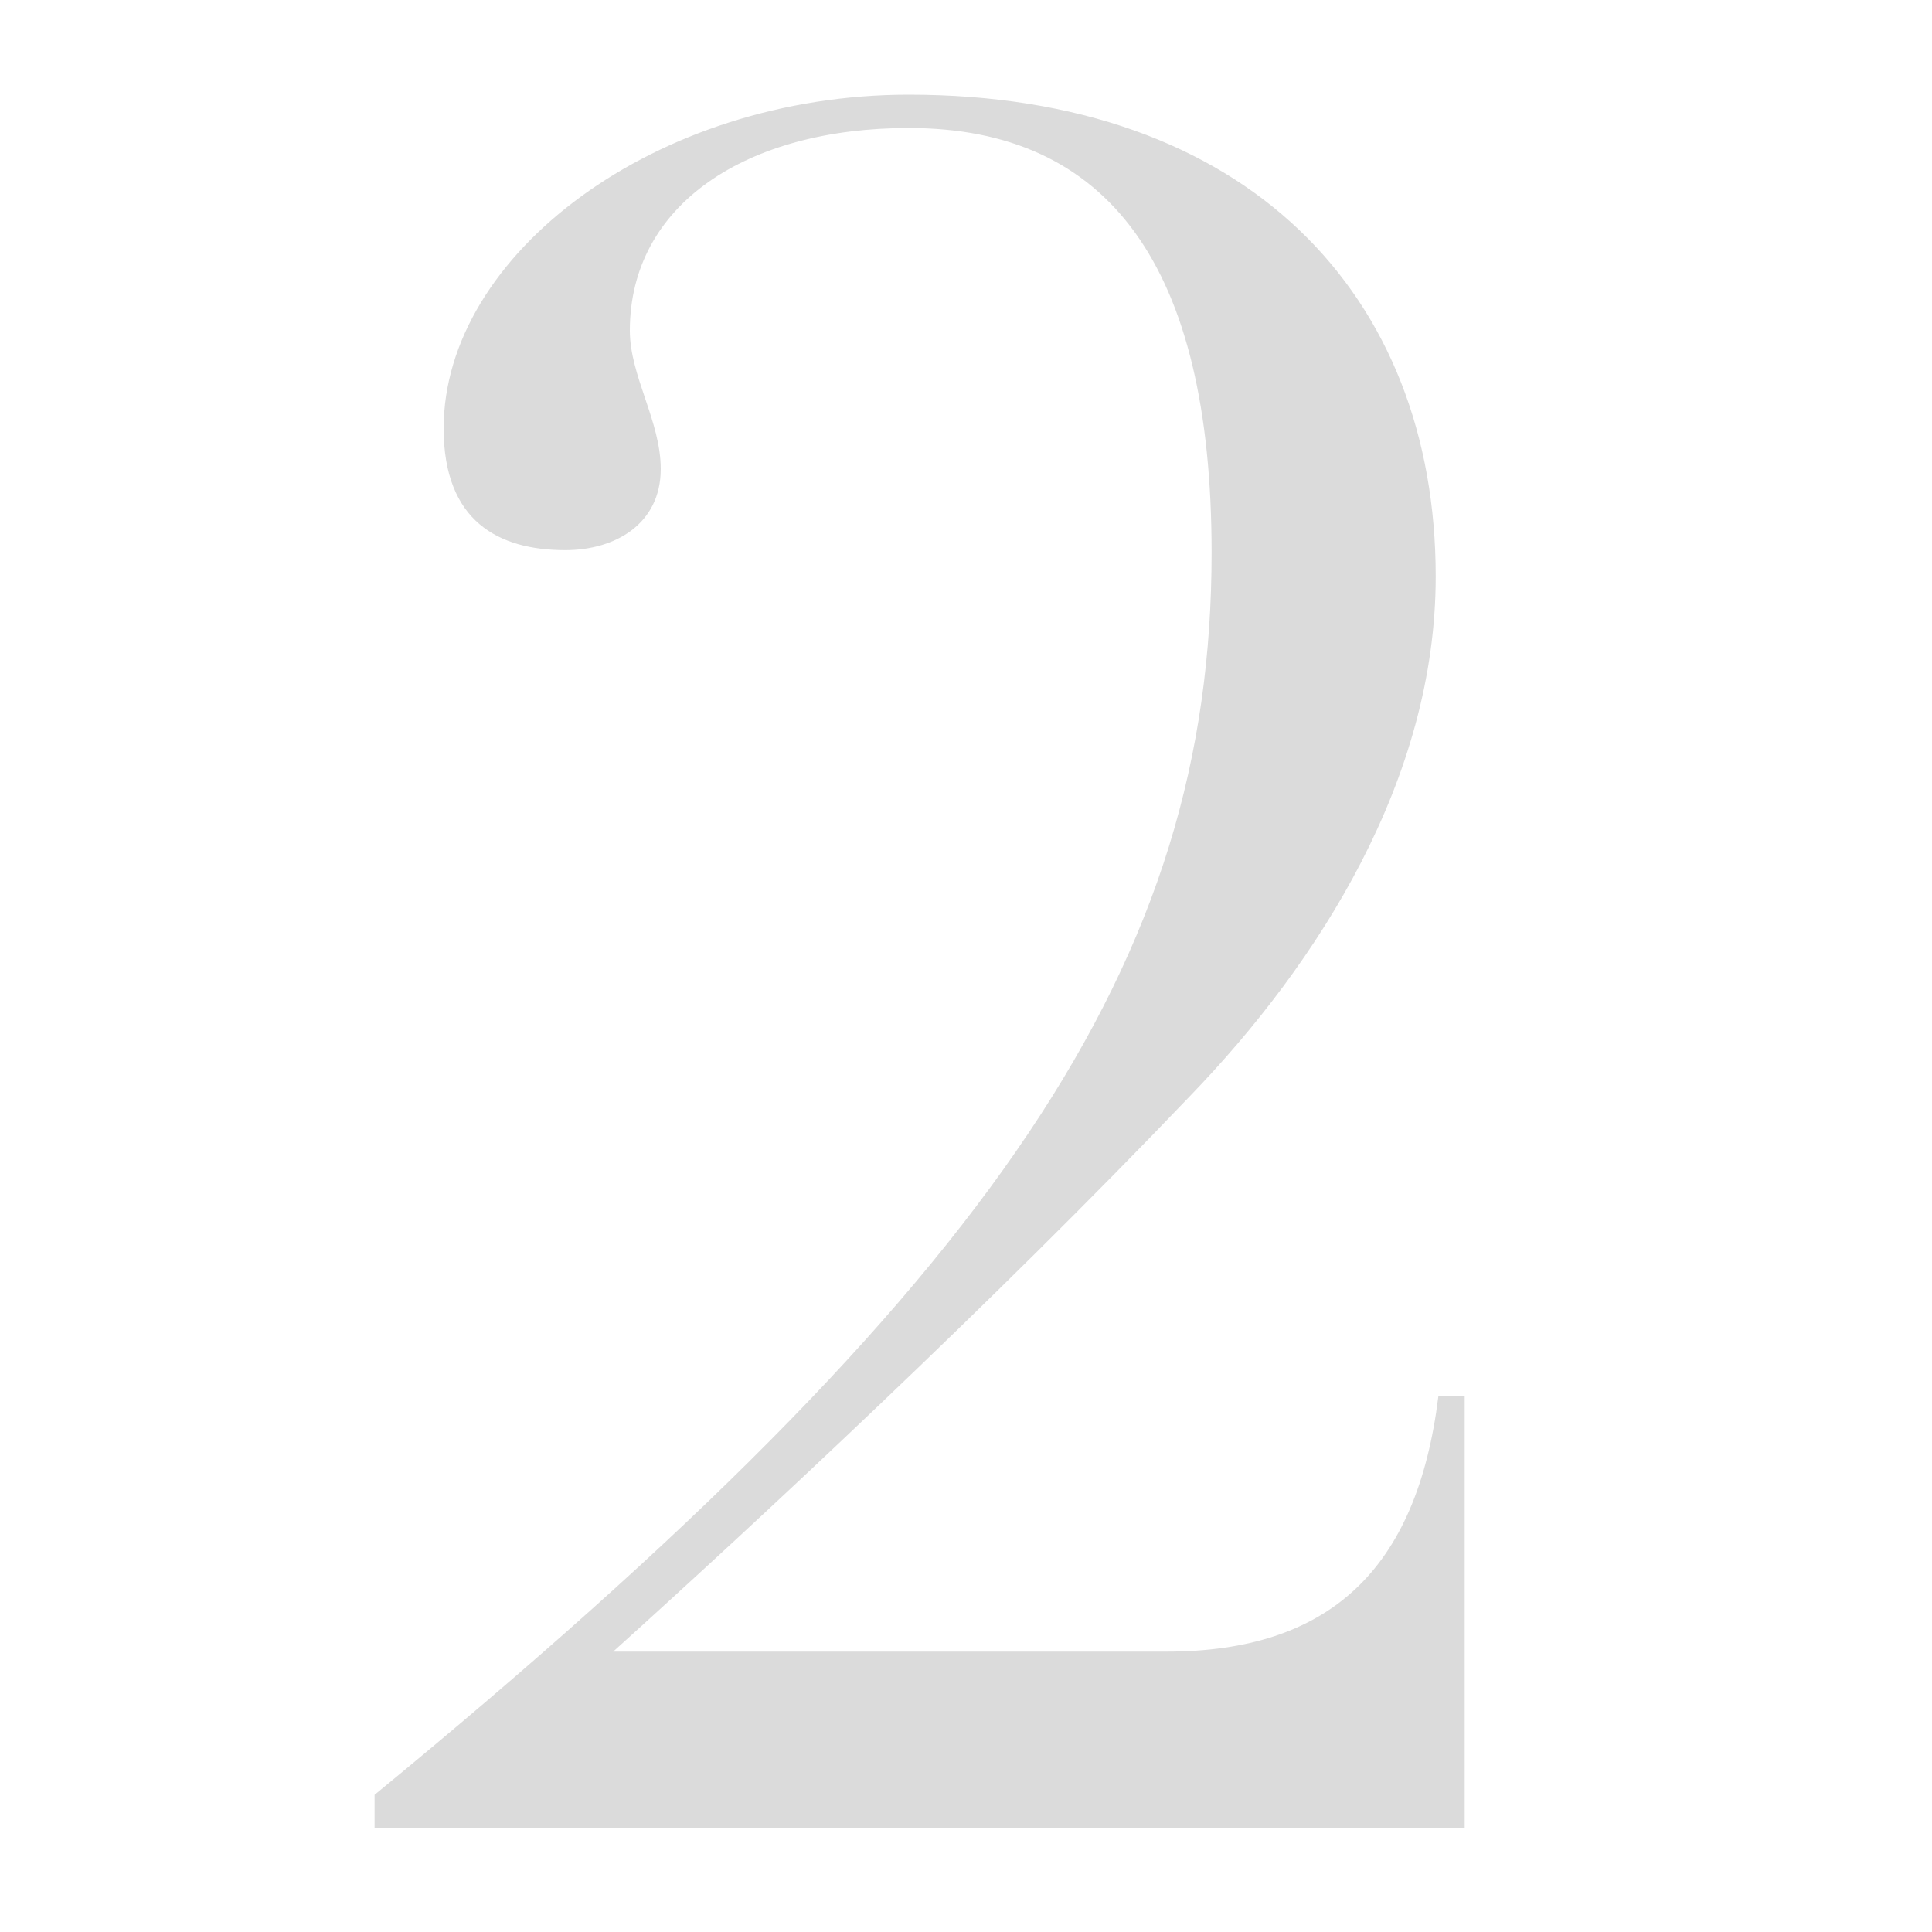 <?xml version="1.0" encoding="utf-8"?>
<!-- Generator: Adobe Illustrator 27.6.0, SVG Export Plug-In . SVG Version: 6.00 Build 0)  -->
<svg version="1.1" id="a" xmlns="http://www.w3.org/2000/svg" xmlns:xlink="http://www.w3.org/1999/xlink" x="0px" y="0px"
	 viewBox="0 0 800 800" style="enable-background:new 0 0 800 800;" xml:space="preserve">
<style type="text/css">
	.st0{fill:#DBDBDB;}
</style>
<path class="st0" d="M492.8,453.8c-82,85.9-178.7,175.8-238.9,230.1H483c67.1,0,103.7-33.6,112.6-105.7h10.9V757H155.1v-13.8
	c259.7-213.3,346.6-345.6,346.6-514.4c0-118.5-42.5-175.8-125.4-175.8c-67.1,0-115.5,31.6-115.5,83.9c0,18.8,12.8,37.5,12.8,57.3
	c0,22.7-18.8,33.6-39.5,33.6c-27.6,0-50.4-11.9-50.4-50.4c0-72.1,87.9-138.2,192.6-138.2c140.2,0,218.2,82.9,218.2,199.5
	C594.5,322.5,546.2,398.5,492.8,453.8L492.8,453.8L492.8,453.8z"/>
</svg>

